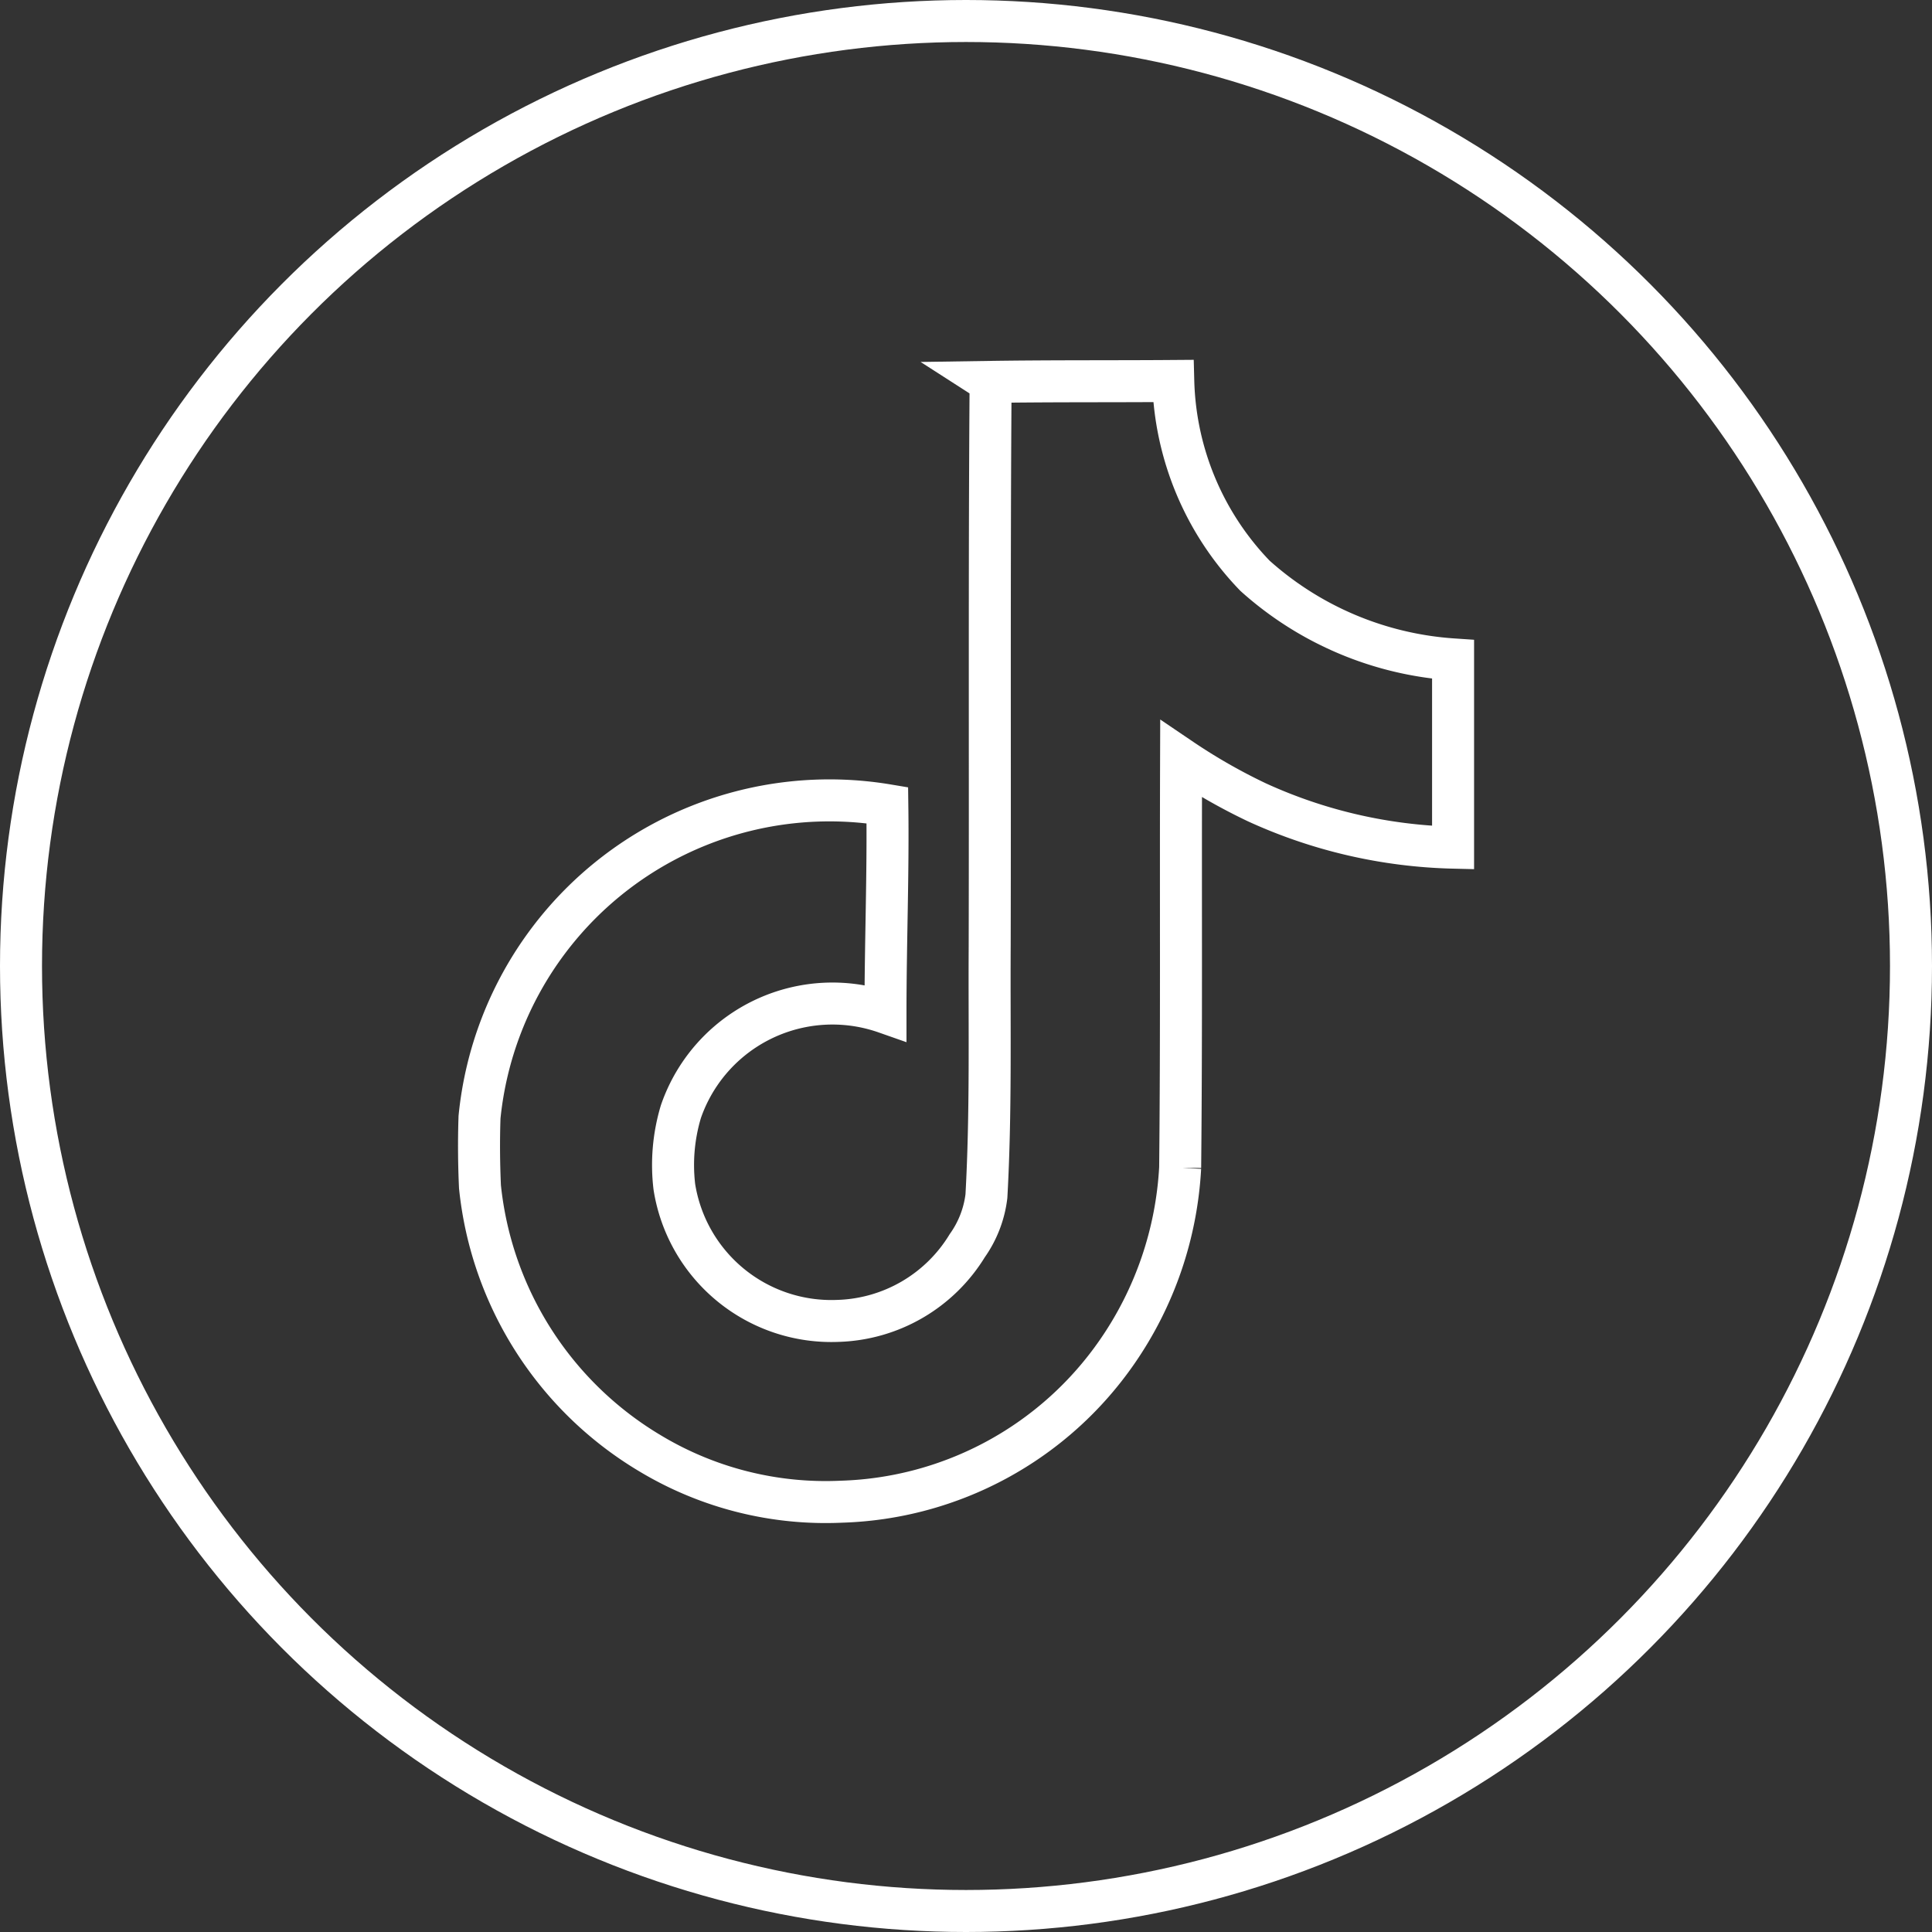 <svg xmlns="http://www.w3.org/2000/svg" width="46" height="46" viewBox="0 0 46 46">
    <rect x="0" y="0" width="46" height="46" fill="#333333" stroke="none"/>
    <g data-name="Grupo 9610">
        <g data-name="Elipse 434" style="stroke:#fff;fill:none">
            <circle cx="23" cy="23" r="23" style="stroke:none"/>
            <circle cx="23" cy="23" r="22.5" style="fill:none"/>
        </g>
        <path data-name="Icon simple-tiktok" d="M14.548.022C16.005 0 17.451.011 18.9 0a6.928 6.928 0 0 0 1.946 4.638 7.844 7.844 0 0 0 4.716 1.991v4.482a11.9 11.9 0 0 1-4.671-1.079A13.741 13.741 0 0 1 19.086 9c-.011 3.248.011 6.5-.022 9.732a8.5 8.5 0 0 1-1.5 4.382 8.286 8.286 0 0 1-6.573 3.57 8.11 8.11 0 0 1-4.538-1.146 8.387 8.387 0 0 1-4.06-6.351 20.844 20.844 0 0 1-.011-1.657 8.373 8.373 0 0 1 9.71-7.43c.022 1.646-.044 3.292-.044 4.938a3.816 3.816 0 0 0-4.871 2.358 4.412 4.412 0 0 0-.156 1.791 3.785 3.785 0 0 0 3.893 3.192 3.737 3.737 0 0 0 3.081-1.791 2.566 2.566 0 0 0 .456-1.179c.111-1.991.067-3.971.078-5.961.011-4.482-.011-8.953.022-13.424z" transform="translate(9.035 9.071)" style="stroke:#fff;fill:none"/>
    </g>
</svg>
